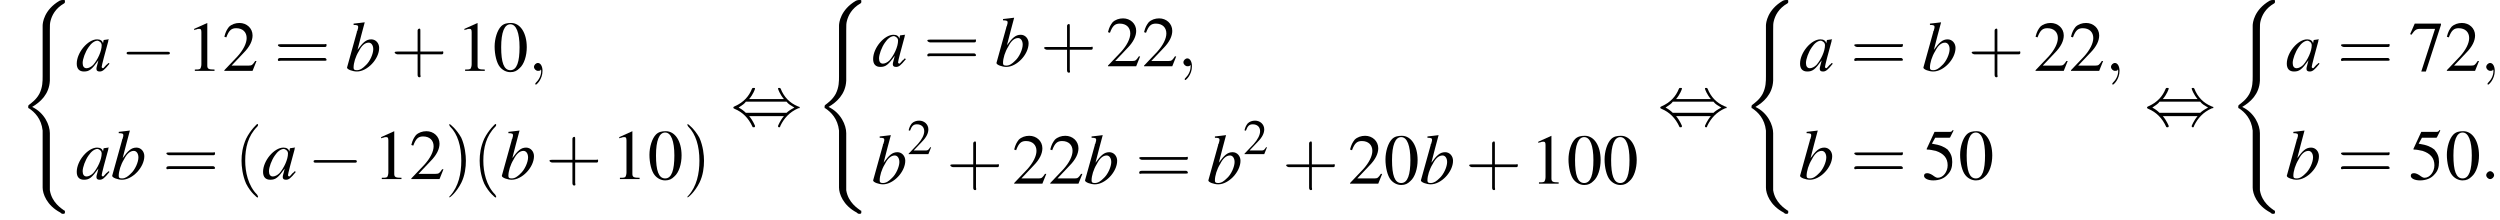 <?xml version='1.0' encoding='UTF-8'?>
<!---14.4-->
<svg version='1.1' xmlns='http://www.w3.org/2000/svg' xmlns:xlink='http://www.w3.org/1999/xlink' width='381.1pt' height='33.6pt' viewBox='60.8 80.7 381.1 33.6'>
<defs>
<use id='g16-50' xlink:href='#g8-50' transform='scale(.7)'/>
<use id='g21-40' xlink:href='#g17-40' transform='scale(1.4)'/>
<use id='g21-41' xlink:href='#g17-41' transform='scale(1.4)'/>
<use id='g21-43' xlink:href='#g17-43' transform='scale(1.4)'/>
<use id='g21-61' xlink:href='#g17-61' transform='scale(1.4)'/>
<path id='g17-40' d='M2.6 1.9C2.6 1.9 2.6 1.9 2.5 1.7C1.5 .7 1.2-.8 1.2-2C1.2-3.4 1.5-4.7 2.5-5.7C2.6-5.8 2.6-5.9 2.6-5.9C2.6-5.9 2.6-6 2.5-6C2.5-6 1.8-5.4 1.3-4.4C.9-3.5 .8-2.7 .8-2C.8-1.4 .9-.4 1.3 .5C1.8 1.5 2.5 2 2.5 2C2.6 2 2.6 2 2.6 1.9Z'/>
<path id='g17-41' d='M2.3-2C2.3-2.6 2.2-3.6 1.8-4.5C1.3-5.4 .6-6 .5-6C.5-6 .5-5.9 .5-5.9C.5-5.9 .5-5.8 .6-5.7C1.4-4.9 1.8-3.6 1.8-2C1.8-.6 1.5 .8 .6 1.8C.5 1.9 .5 1.9 .5 1.9C.5 2 .5 2 .5 2C.6 2 1.3 1.4 1.8 .4C2.2-.4 2.3-1.3 2.3-2Z'/>
<path id='g17-43' d='M3.2-1.8H5.5C5.6-1.8 5.7-1.8 5.7-2S5.6-2.1 5.5-2.1H3.2V-4.4C3.2-4.5 3.2-4.6 3.1-4.6S2.9-4.5 2.9-4.4V-2.1H.7C.6-2.1 .4-2.1 .4-2S.6-1.8 .7-1.8H2.9V.4C2.9 .5 2.9 .7 3.1 .7S3.2 .5 3.2 .4V-1.8Z'/>
<path id='g17-61' d='M5.5-2.6C5.6-2.6 5.7-2.6 5.7-2.8S5.6-2.9 5.5-2.9H.7C.6-2.9 .4-2.9 .4-2.8S.6-2.6 .7-2.6H5.5ZM5.5-1.1C5.6-1.1 5.7-1.1 5.7-1.2S5.6-1.4 5.5-1.4H.7C.6-1.4 .4-1.4 .4-1.2S.6-1.1 .7-1.1H5.5Z'/>
<use id='g20-48' xlink:href='#g8-48'/>
<use id='g20-49' xlink:href='#g8-49'/>
<use id='g20-50' xlink:href='#g8-50'/>
<use id='g20-53' xlink:href='#g8-53'/>
<use id='g20-55' xlink:href='#g8-55'/>
<path id='g8-48' d='M2.8-7.3C2.2-7.3 1.7-7.2 1.3-6.8C.7-6.2 .3-4.9 .3-3.7C.3-2.5 .6-1.2 1.1-.6C1.5-.1 2.1 .2 2.7 .2C3.3 .2 3.7 0 4.1-.4C4.8-1 5.2-2.3 5.2-3.6C5.2-5.8 4.2-7.3 2.8-7.3ZM2.7-7.1C3.6-7.1 4.1-5.8 4.1-3.6S3.7-.1 2.7-.1S1.3-1.3 1.3-3.6C1.3-5.9 1.8-7.1 2.7-7.1Z'/>
<path id='g8-49' d='M3.2-7.3L1.2-6.4V-6.2C1.3-6.3 1.5-6.3 1.5-6.3C1.7-6.4 1.9-6.4 2-6.4C2.2-6.4 2.3-6.3 2.3-5.9V-1C2.3-.7 2.2-.4 2.1-.3C1.9-.2 1.7-.2 1.3-.2V0H4.3V-.2C3.4-.2 3.2-.3 3.2-.8V-7.3L3.2-7.3Z'/>
<path id='g8-50' d='M5.2-1.5L5-1.5C4.6-.9 4.5-.8 4-.8H1.4L3.2-2.7C4.2-3.7 4.6-4.6 4.6-5.4C4.6-6.5 3.7-7.3 2.6-7.3C2-7.3 1.4-7.1 1-6.7C.7-6.3 .5-6 .3-5.2L.6-5.1C1-6.2 1.4-6.5 2.1-6.5C3.1-6.5 3.7-5.9 3.7-5C3.7-4.2 3.2-3.2 2.3-2.2L.3-.1V0H4.6L5.2-1.5Z'/>
<path id='g8-53' d='M2-6.3H4.1C4.3-6.3 4.3-6.4 4.3-6.4L4.8-7.4L4.7-7.5C4.5-7.2 4.4-7.2 4.2-7.2H1.9L.7-4.6C.7-4.6 .7-4.6 .7-4.6C.7-4.5 .7-4.5 .8-4.5C1.2-4.5 1.6-4.4 2.1-4.3C3.3-3.9 3.9-3.2 3.9-2.1C3.9-1.1 3.2-.2 2.4-.2C2.2-.2 2-.3 1.6-.6C1.3-.8 1-.9 .8-.9C.5-.9 .3-.8 .3-.5C.3-.1 .9 .2 1.7 .2C2.6 .2 3.4-.1 3.9-.7C4.4-1.2 4.6-1.8 4.6-2.6C4.6-3.4 4.4-3.9 3.9-4.5C3.4-4.9 2.8-5.2 1.5-5.4L2-6.3Z'/>
<path id='g8-55' d='M4.9-7.2H.9L.2-5.6L.4-5.5C.9-6.2 1.1-6.4 1.7-6.4H4L1.9 .1H2.6L4.9-7V-7.2Z'/>
<path id='g13-97' d='M5-1.2C4.9-1 4.8-1 4.7-.9C4.4-.6 4.3-.4 4.2-.4C4.1-.4 4-.5 4-.6C4-.8 4.5-2.7 5-4.5C5-4.6 5-4.7 5.1-4.8L5-4.8L4.3-4.7L4.3-4.7L4.2-4.2C4.1-4.6 3.8-4.8 3.3-4.8C1.9-4.8 .2-2.8 .2-1.1C.2-.3 .6 .1 1.3 .1C2.1 .1 2.5-.2 3.5-1.6C3.3-.7 3.2-.6 3.2-.3C3.2 0 3.4 .1 3.7 .1C4.1 .1 4.4-.1 5.2-1.1L5-1.2ZM3.4-4.6C3.7-4.5 4-4.3 4-3.9C4-3 3.4-1.7 2.7-.9C2.4-.6 2-.4 1.7-.4C1.3-.4 1.1-.7 1.1-1.2C1.1-1.8 1.5-2.9 2-3.6C2.4-4.2 2.9-4.6 3.4-4.6Z'/>
<path id='g13-98' d='M1.2-7C1.8-7 1.9-6.9 1.9-6.7C1.9-6.6 1.9-6.5 1.8-6.2C1.8-6.2 1.8-6.1 1.7-6L1.7-5.9L.2-.5V-.5C.2-.2 1.1 .1 1.7 .1C3.3 .1 5.1-1.8 5.1-3.5C5.1-4.2 4.6-4.8 3.9-4.8C3.1-4.8 2.6-4.3 1.8-3.2C2.3-5.2 2.4-5.5 2.9-7.4L2.9-7.4C2.3-7.3 1.9-7.3 1.2-7.2V-7ZM3.5-4.3C3.9-4.3 4.2-3.9 4.2-3.3C4.2-2.6 3.7-1.4 3-.8C2.6-.4 2.2-.1 1.7-.1C1.3-.1 1.2-.2 1.2-.5C1.2-1.2 1.5-2.2 2-3C2.4-3.8 2.9-4.3 3.5-4.3Z'/>
<path id='g1-40' d='M4.9 19.9C4.9 18.7 4.1 16.8 2.2 15.9C3.4 15.2 4.8 14 4.9 11.9L4.9 11.9V4.3C4.9 3.4 4.9 3.2 5 2.8C5.2 2 5.7 .9 7.1 .1C7.2 0 7.2 0 7.2-.2C7.2-.4 7.2-.4 6.9-.4C6.7-.4 6.7-.4 6.4-.3C4 1.1 3.8 3.1 3.8 3.5V11.2C3.8 12 3.8 12.9 3.3 13.9C2.8 14.8 2.2 15.2 1.7 15.6C1.6 15.7 1.6 15.7 1.6 15.9C1.6 16.1 1.6 16.1 1.7 16.1C2.6 16.7 3.6 17.7 3.8 19.5C3.8 19.7 3.8 19.7 3.8 19.9V28.2C3.8 29.1 4.4 30.9 6.5 32C6.7 32.2 6.8 32.2 6.9 32.2C7.2 32.2 7.2 32.1 7.2 31.9C7.2 31.7 7.2 31.7 7.1 31.7C6.7 31.4 5.2 30.5 4.9 28.6C4.9 28.4 4.9 28.3 4.9 28.2V19.9Z'/>
<path id='g12-58' d='M2.1-.6C2.1-.9 1.8-1.2 1.5-1.2S.9-.9 .9-.6S1.2 0 1.5 0S2.1-.3 2.1-.6Z'/>
<path id='g12-59' d='M2.2 0C2.2-.7 1.9-1.2 1.5-1.2C1.2-1.2 .9-.9 .9-.6C.9-.3 1.2 0 1.5 0C1.6 0 1.8 0 1.9-.1C1.9-.2 1.9-.2 1.9-.2S2-.2 2 0C2 .8 1.6 1.4 1.2 1.8C1.1 1.9 1.1 1.9 1.1 2C1.1 2.1 1.2 2.1 1.2 2.1C1.3 2.1 2.2 1.3 2.2 0Z'/>
<path id='g6-0' d='M7.2-2.5C7.3-2.5 7.5-2.5 7.5-2.7S7.3-2.9 7.2-2.9H1.3C1.1-2.9 .9-2.9 .9-2.7S1.1-2.5 1.3-2.5H7.2Z'/>
<path id='g6-44' d='M2.8-4C3.4-4.7 3.7-5.5 3.7-5.6C3.7-5.7 3.6-5.7 3.5-5.7C3.3-5.7 3.3-5.7 3.2-5.5C2.8-4.5 2-3.5 .6-2.9C.4-2.8 .4-2.8 .4-2.7C.4-2.7 .4-2.7 .4-2.7C.4-2.6 .4-2.6 .6-2.5C1.8-2 2.7-1.1 3.3 .2C3.3 .3 3.4 .3 3.5 .3C3.6 .3 3.7 .3 3.7 .1C3.7 .1 3.4-.7 2.8-1.4H8.1C7.5-.7 7.2 .1 7.2 .1C7.2 .3 7.3 .3 7.4 .3C7.5 .3 7.5 .3 7.6 0C8.1-1 8.9-2 10.3-2.6C10.5-2.6 10.5-2.6 10.5-2.7C10.5-2.7 10.5-2.8 10.5-2.8C10.5-2.8 10.4-2.8 10.2-2.9C9-3.4 8.1-4.3 7.6-5.6C7.5-5.7 7.5-5.7 7.4-5.7C7.3-5.7 7.2-5.7 7.2-5.6C7.2-5.5 7.5-4.7 8.1-4H2.8ZM2.3-1.9C2-2.2 1.6-2.5 1.2-2.7C1.8-3.1 2.1-3.3 2.3-3.6H8.5C8.8-3.2 9.2-3 9.7-2.7C9.1-2.4 8.7-2.1 8.5-1.9H2.3Z'/>
</defs>
<g id='page1'>

<use x='63.5' y='81.1' xlink:href='#g1-40'/>
<use x='72.3' y='91.5' xlink:href='#g13-97'/>
<use x='79.2' y='91.5' xlink:href='#g6-0'/>
<use x='89.2' y='91.5' xlink:href='#g20-49'/>
<use x='94.7' y='91.5' xlink:href='#g20-50'/>
<use x='102.6' y='91.5' xlink:href='#g21-61'/>
<use x='113.5' y='91.5' xlink:href='#g13-98'/>
<use x='120.4' y='91.5' xlink:href='#g21-43'/>
<use x='130.4' y='91.5' xlink:href='#g20-49'/>
<use x='135.9' y='91.5' xlink:href='#g20-48'/>
<use x='141.3' y='91.5' xlink:href='#g12-59'/>
<use x='72.3' y='108' xlink:href='#g13-97'/>
<use x='77.7' y='108' xlink:href='#g13-98'/>
<use x='85.6' y='108' xlink:href='#g21-61'/>
<use x='96.5' y='108' xlink:href='#g21-40'/>
<use x='100.7' y='108' xlink:href='#g13-97'/>
<use x='107.7' y='108' xlink:href='#g6-0'/>
<use x='117.7' y='108' xlink:href='#g20-49'/>
<use x='123.2' y='108' xlink:href='#g20-50'/>
<use x='128.6' y='108' xlink:href='#g21-41'/>
<use x='132.8' y='108' xlink:href='#g21-40'/>
<use x='137.1' y='108' xlink:href='#g13-98'/>
<use x='144' y='108' xlink:href='#g21-43'/>
<use x='154' y='108' xlink:href='#g20-49'/>
<use x='159.5' y='108' xlink:href='#g20-48'/>
<use x='164.9' y='108' xlink:href='#g21-41'/>
<use x='172.2' y='99.8' xlink:href='#g6-44'/>
<use x='184.9' y='81.1' xlink:href='#g1-40'/>
<use x='193.7' y='90.8' xlink:href='#g13-97'/>
<use x='201.6' y='90.8' xlink:href='#g21-61'/>
<use x='212.5' y='90.8' xlink:href='#g13-98'/>
<use x='219.4' y='90.8' xlink:href='#g21-43'/>
<use x='229.4' y='90.8' xlink:href='#g20-50'/>
<use x='234.9' y='90.8' xlink:href='#g20-50'/>
<use x='240.3' y='90.8' xlink:href='#g12-59'/>
<use x='193.7' y='108.7' xlink:href='#g13-98'/>
<use x='199.1' y='104.2' xlink:href='#g16-50'/>
<use x='205.1' y='108.7' xlink:href='#g21-43'/>
<use x='215.1' y='108.7' xlink:href='#g20-50'/>
<use x='220.6' y='108.7' xlink:href='#g20-50'/>
<use x='226' y='108.7' xlink:href='#g13-98'/>
<use x='233.9' y='108.7' xlink:href='#g21-61'/>
<use x='244.8' y='108.7' xlink:href='#g13-98'/>
<use x='250.3' y='104.2' xlink:href='#g16-50'/>
<use x='256.3' y='108.7' xlink:href='#g21-43'/>
<use x='266.3' y='108.7' xlink:href='#g20-50'/>
<use x='271.7' y='108.7' xlink:href='#g20-48'/>
<use x='277.2' y='108.7' xlink:href='#g13-98'/>
<use x='284.2' y='108.7' xlink:href='#g21-43'/>
<use x='294.1' y='108.7' xlink:href='#g20-49'/>
<use x='299.6' y='108.7' xlink:href='#g20-48'/>
<use x='305.1' y='108.7' xlink:href='#g20-48'/>
<use x='313.5' y='99.8' xlink:href='#g6-44'/>
<use x='326.2' y='81.1' xlink:href='#g1-40'/>
<use x='335' y='91.5' xlink:href='#g13-97'/>
<use x='342.9' y='91.5' xlink:href='#g21-61'/>
<use x='353.8' y='91.5' xlink:href='#g13-98'/>
<use x='360.8' y='91.5' xlink:href='#g21-43'/>
<use x='370.8' y='91.5' xlink:href='#g20-50'/>
<use x='376.2' y='91.5' xlink:href='#g20-50'/>
<use x='381.7' y='91.5' xlink:href='#g12-59'/>
<use x='335' y='108' xlink:href='#g13-98'/>
<use x='342.9' y='108' xlink:href='#g21-61'/>
<use x='353.8' y='108' xlink:href='#g20-53'/>
<use x='359.3' y='108' xlink:href='#g20-48'/>
<use x='387.7' y='99.8' xlink:href='#g6-44'/>
<use x='400.4' y='81.1' xlink:href='#g1-40'/>
<use x='409.2' y='91.5' xlink:href='#g13-97'/>
<use x='417.1' y='91.5' xlink:href='#g21-61'/>
<use x='428' y='91.5' xlink:href='#g20-55'/>
<use x='433.5' y='91.5' xlink:href='#g20-50'/>
<use x='438.9' y='91.5' xlink:href='#g12-59'/>
<use x='409.2' y='108' xlink:href='#g13-98'/>
<use x='417.1' y='108' xlink:href='#g21-61'/>
<use x='428' y='108' xlink:href='#g20-53'/>
<use x='433.5' y='108' xlink:href='#g20-48'/>
<use x='438.9' y='108' xlink:href='#g12-58'/>
</g>
</svg>